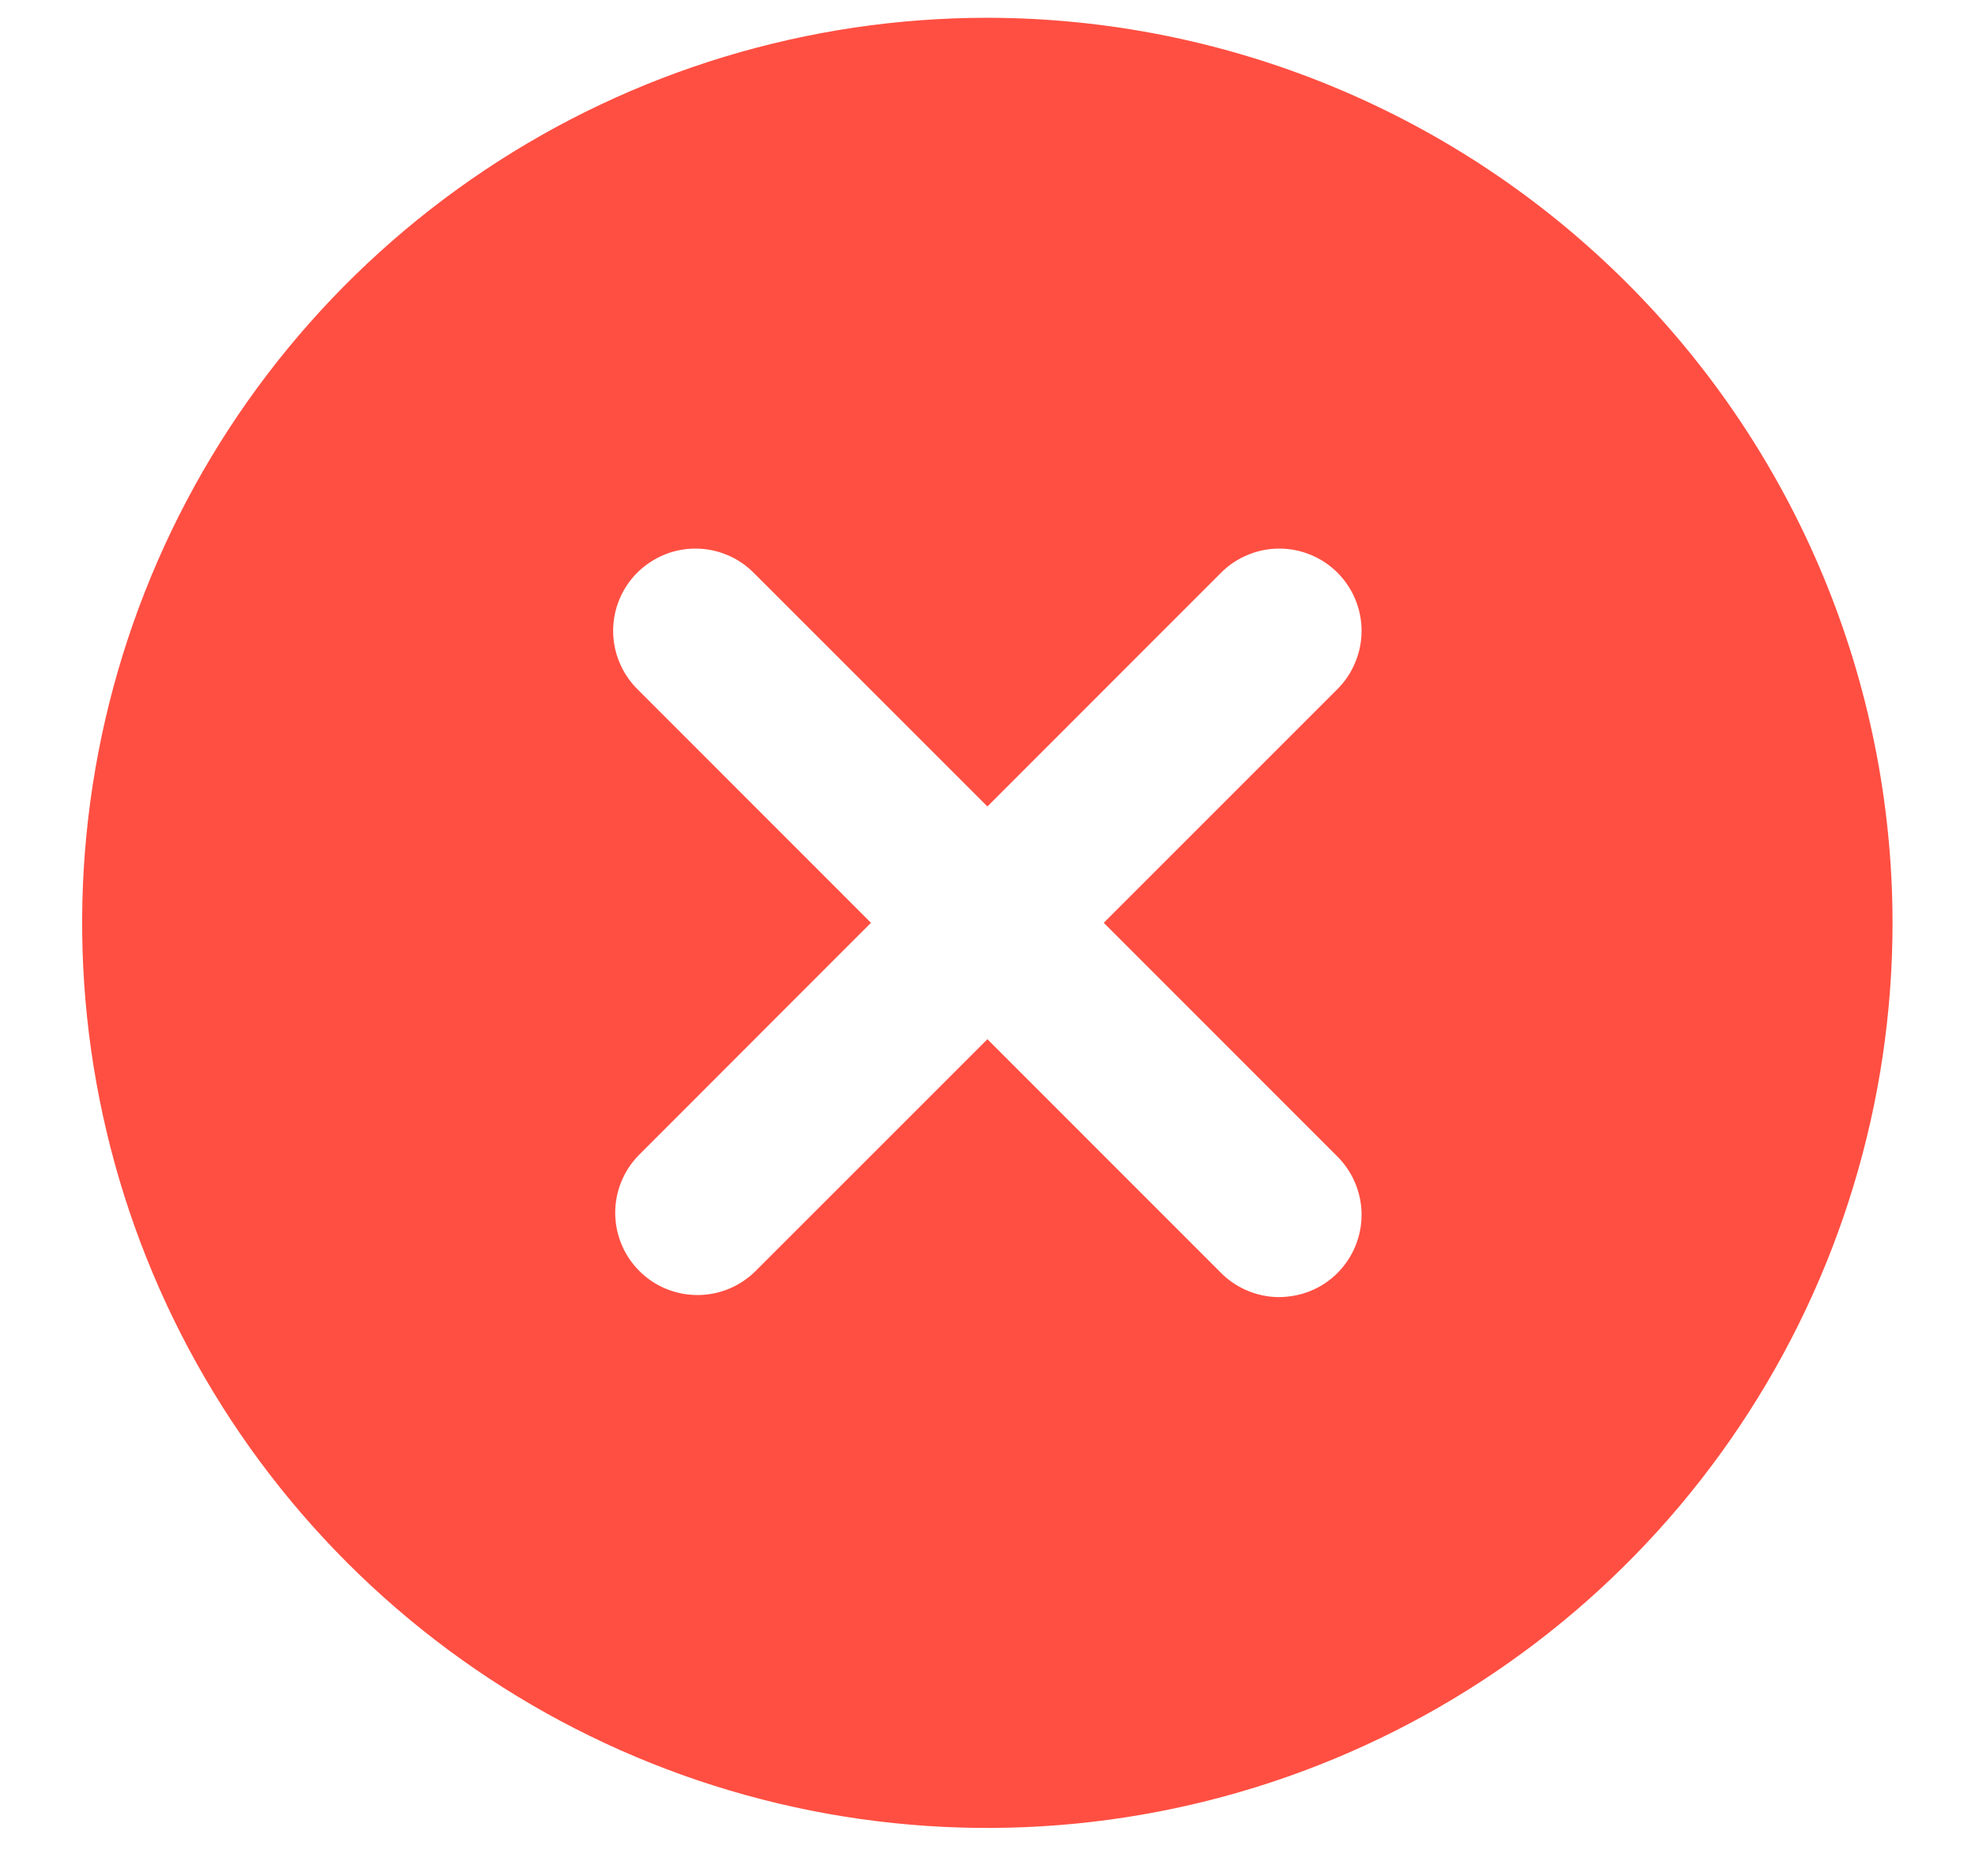 <svg width="20" height="19" viewBox="0 0 20 19" fill="none" xmlns="http://www.w3.org/2000/svg">
<path d="M9.999 0.18C8.186 0.18 6.413 0.717 4.906 1.725C3.399 2.732 2.224 4.163 1.53 5.838C0.836 7.513 0.654 9.357 1.008 11.135C1.362 12.913 2.235 14.546 3.517 15.828C4.799 17.11 6.432 17.983 8.21 18.337C9.989 18.691 11.832 18.509 13.507 17.815C15.182 17.121 16.613 15.947 17.62 14.439C18.628 12.932 19.165 11.159 19.165 9.346C19.163 6.916 18.196 4.586 16.477 2.868C14.759 1.149 12.429 0.183 9.999 0.18ZM13.534 11.704C13.613 11.781 13.677 11.873 13.72 11.974C13.764 12.076 13.787 12.185 13.788 12.296C13.789 12.407 13.768 12.516 13.726 12.619C13.684 12.721 13.622 12.814 13.544 12.893C13.466 12.971 13.373 13.033 13.27 13.075C13.168 13.116 13.058 13.137 12.947 13.137C12.837 13.136 12.727 13.113 12.626 13.069C12.524 13.025 12.432 12.962 12.355 12.882L9.999 10.525L7.642 12.882C7.485 13.034 7.274 13.118 7.056 13.116C6.837 13.114 6.628 13.027 6.474 12.872C6.319 12.717 6.232 12.508 6.23 12.29C6.228 12.072 6.312 11.861 6.464 11.704L8.82 9.346L6.464 6.989C6.384 6.912 6.321 6.82 6.277 6.718C6.233 6.617 6.21 6.507 6.209 6.397C6.208 6.286 6.229 6.176 6.271 6.074C6.313 5.971 6.375 5.878 6.453 5.8C6.532 5.722 6.625 5.66 6.727 5.618C6.829 5.576 6.939 5.555 7.05 5.556C7.161 5.557 7.27 5.58 7.372 5.624C7.473 5.667 7.565 5.731 7.642 5.811L9.999 8.168L12.355 5.811C12.432 5.731 12.524 5.667 12.626 5.624C12.727 5.58 12.837 5.557 12.947 5.556C13.058 5.555 13.168 5.576 13.27 5.618C13.373 5.66 13.466 5.722 13.544 5.8C13.622 5.878 13.684 5.971 13.726 6.074C13.768 6.176 13.789 6.286 13.788 6.397C13.787 6.507 13.764 6.617 13.72 6.718C13.677 6.82 13.613 6.912 13.534 6.989L11.177 9.346L13.534 11.704Z" fill="#FF4F42"/>
</svg>
